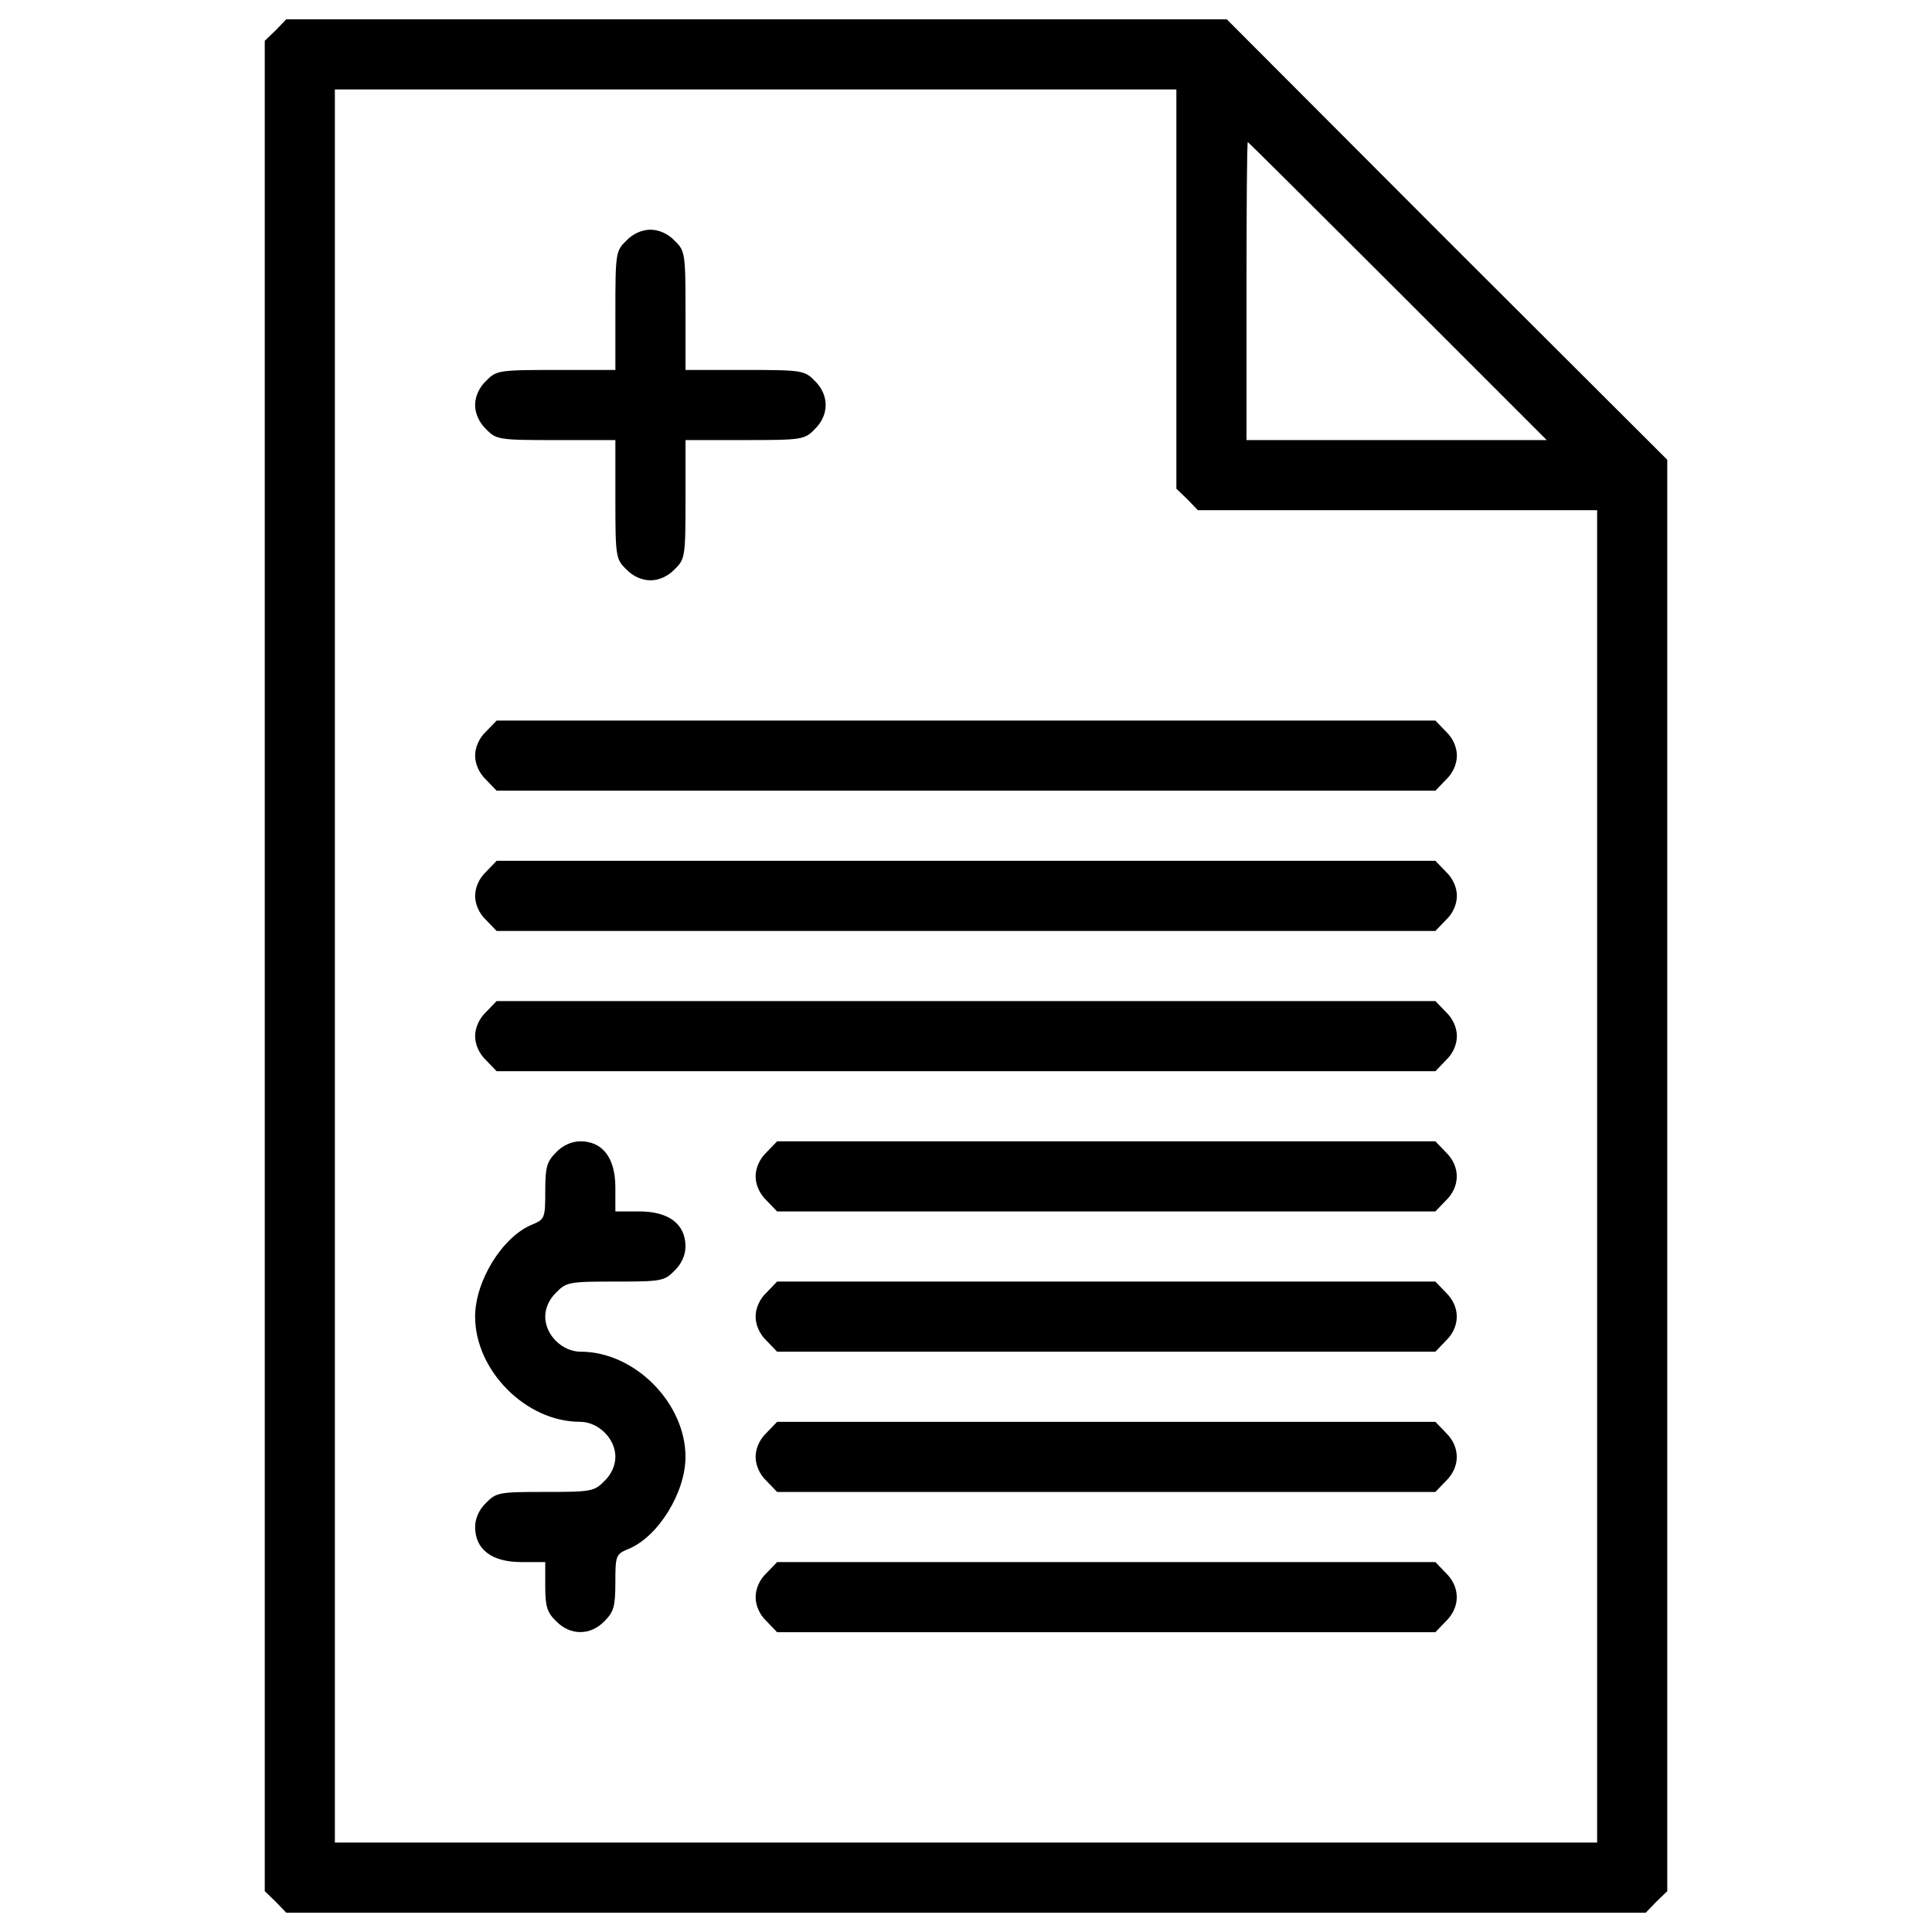 <?xml version="1.0" encoding="utf-8"?>
<!-- Svg Vector Icons : http://www.onlinewebfonts.com/icon -->
<!DOCTYPE svg PUBLIC "-//W3C//DTD SVG 1.1//EN" "http://www.w3.org/Graphics/SVG/1.1/DTD/svg11.dtd">
<svg version="1.1" xmlns="http://www.w3.org/2000/svg" xmlns:xlink="http://www.w3.org/1999/xlink" x="0px" y="0px" viewBox="0 0 1000 1000" enable-background="new 0 0 1000 1000" xml:space="preserve">
<g><g transform="translate(0,511) scale(0.1,-0.1)"><path d="M1427.1,4953.3l-56.7-54.4V110v-4788.8l56.7-54.5l54.4-56.7H5000h3518.5l54.5,56.7l56.7,54.5v3704.5v3704.5L7488.6,3868.9L6349.8,5010H3915.7H1481.5L1427.1,4953.3z M6088.9,3614.9V2580.4l56.7-54.4l54.5-56.7h1034.4h1032.2V-978.9V-4427H5000H1733.3V110v4537h2177.8h2177.8V3614.9z M7234.5,3603.5l771.3-771.3h-778.1h-775.8v771.3c0,424.2,2.3,771.3,6.8,771.3C6460.9,4374.8,6810.3,4027.7,7234.5,3603.5z"/><path d="M3241.9,3864.4c-54.4-52.2-56.7-65.8-56.7-363v-306.3h-306.3c-297.2,0-310.8-2.3-363-56.7c-36.3-34-56.7-81.7-56.7-124.8c0-43.1,20.4-90.7,56.7-124.8c52.2-54.4,65.8-56.7,363-56.7h306.3V2526c0-297.2,2.3-310.8,56.7-363c34-36.3,81.7-56.7,124.8-56.7c43.1,0,90.7,20.4,124.8,56.7c54.4,52.2,56.7,65.8,56.7,363v306.2h306.2c297.2,0,310.8,2.3,363,56.7c74.9,72.6,74.9,176.9,0,249.5c-52.2,54.4-65.8,56.7-363,56.7h-306.2v306.3c0,297.2-2.3,310.8-56.7,363c-34,36.3-81.7,56.7-124.8,56.7C3323.6,3921.1,3275.9,3900.7,3241.9,3864.4z"/><path d="M2516,1323.7c-36.3-34-56.7-81.7-56.7-124.8c0-43.1,20.4-90.7,56.7-124.8l54.4-56.7H5000h2429.6l54.5,56.7c36.3,34,56.7,81.7,56.7,124.8c0,43.1-20.4,90.7-56.7,124.8l-54.5,56.7H5000H2570.4L2516,1323.7z"/><path d="M2516,597.7c-36.3-34-56.7-81.7-56.7-124.8c0-43.1,20.4-90.7,56.7-124.8l54.4-56.7H5000h2429.6l54.5,56.7c36.3,34,56.7,81.7,56.7,124.8c0,43.1-20.4,90.7-56.7,124.8l-54.5,56.7H5000H2570.4L2516,597.7z"/><path d="M2516-128.2c-36.3-34-56.7-81.7-56.7-124.8c0-43.1,20.4-90.7,56.7-124.8l54.4-56.7H5000h2429.6l54.5,56.7c36.3,34,56.7,81.7,56.7,124.8c0,43.1-20.4,90.7-56.7,124.8l-54.5,56.7H5000H2570.4L2516-128.2z"/><path d="M2878.9-854.1c-47.6-47.6-56.7-74.9-56.7-199.6c0-140.7-2.3-147.5-68.1-174.7c-154.3-63.5-294.9-292.6-294.9-476.4c0-279,263.2-544.4,542.2-544.4c95.3,0,183.8-86.2,183.8-181.5c0-43.1-20.4-90.7-56.7-124.8c-52.2-54.5-70.3-56.7-306.3-56.7s-254.1-2.3-306.3-56.7c-36.3-34-56.7-81.7-56.7-124.8c0-115.7,86.2-181.5,238.2-181.5h124.8V-3100c0-104.3,9.1-136.1,56.7-181.5c72.6-74.9,176.9-74.9,249.5,0c47.6,47.6,56.7,74.9,56.7,199.6c0,140.6,2.3,147.5,68.1,174.7c154.3,63.5,294.9,292.6,294.9,476.4c0,279-263.2,544.4-542.2,544.4c-95.3,0-183.8,86.2-183.8,181.5c0,43.1,20.4,90.7,56.7,124.8c52.2,54.5,70.3,56.7,306.3,56.7s254.1,2.3,306.3,56.7c36.3,34,56.7,81.7,56.7,124.8c0,115.7-86.2,181.5-238.2,181.5h-124.8v124.8c0,152-65.8,238.2-181.5,238.2C2960.6-797.4,2913-817.8,2878.9-854.1z"/><path d="M3967.8-854.1c-36.3-34-56.7-81.7-56.7-124.8s20.4-90.7,56.7-124.8l54.4-56.7h1703.7h1703.6l54.5,56.7c74.9,72.6,74.9,176.9,0,249.5l-54.5,56.7H5725.9H4022.3L3967.8-854.1z"/><path d="M3967.8-1580c-36.3-34-56.7-81.7-56.7-124.8s20.4-90.7,56.7-124.8l54.4-56.7h1703.7h1703.6l54.5,56.7c74.9,72.6,74.9,176.9,0,249.5l-54.5,56.7H5725.9H4022.3L3967.8-1580z"/><path d="M3967.8-2306c-36.3-34-56.7-81.7-56.7-124.8s20.4-90.7,56.7-124.8l54.4-56.7h1703.7h1703.6l54.5,56.7c74.9,72.6,74.9,176.9,0,249.5l-54.5,56.7H5725.9H4022.3L3967.8-2306z"/><path d="M3967.8-3031.9c-36.3-34-56.7-81.7-56.7-124.8c0-43.1,20.4-90.7,56.7-124.8l54.4-56.7h1703.7h1703.6l54.5,56.7c74.9,72.6,74.9,176.9,0,249.5l-54.5,56.7H5725.9H4022.3L3967.8-3031.9z"/></g></g>
</svg>